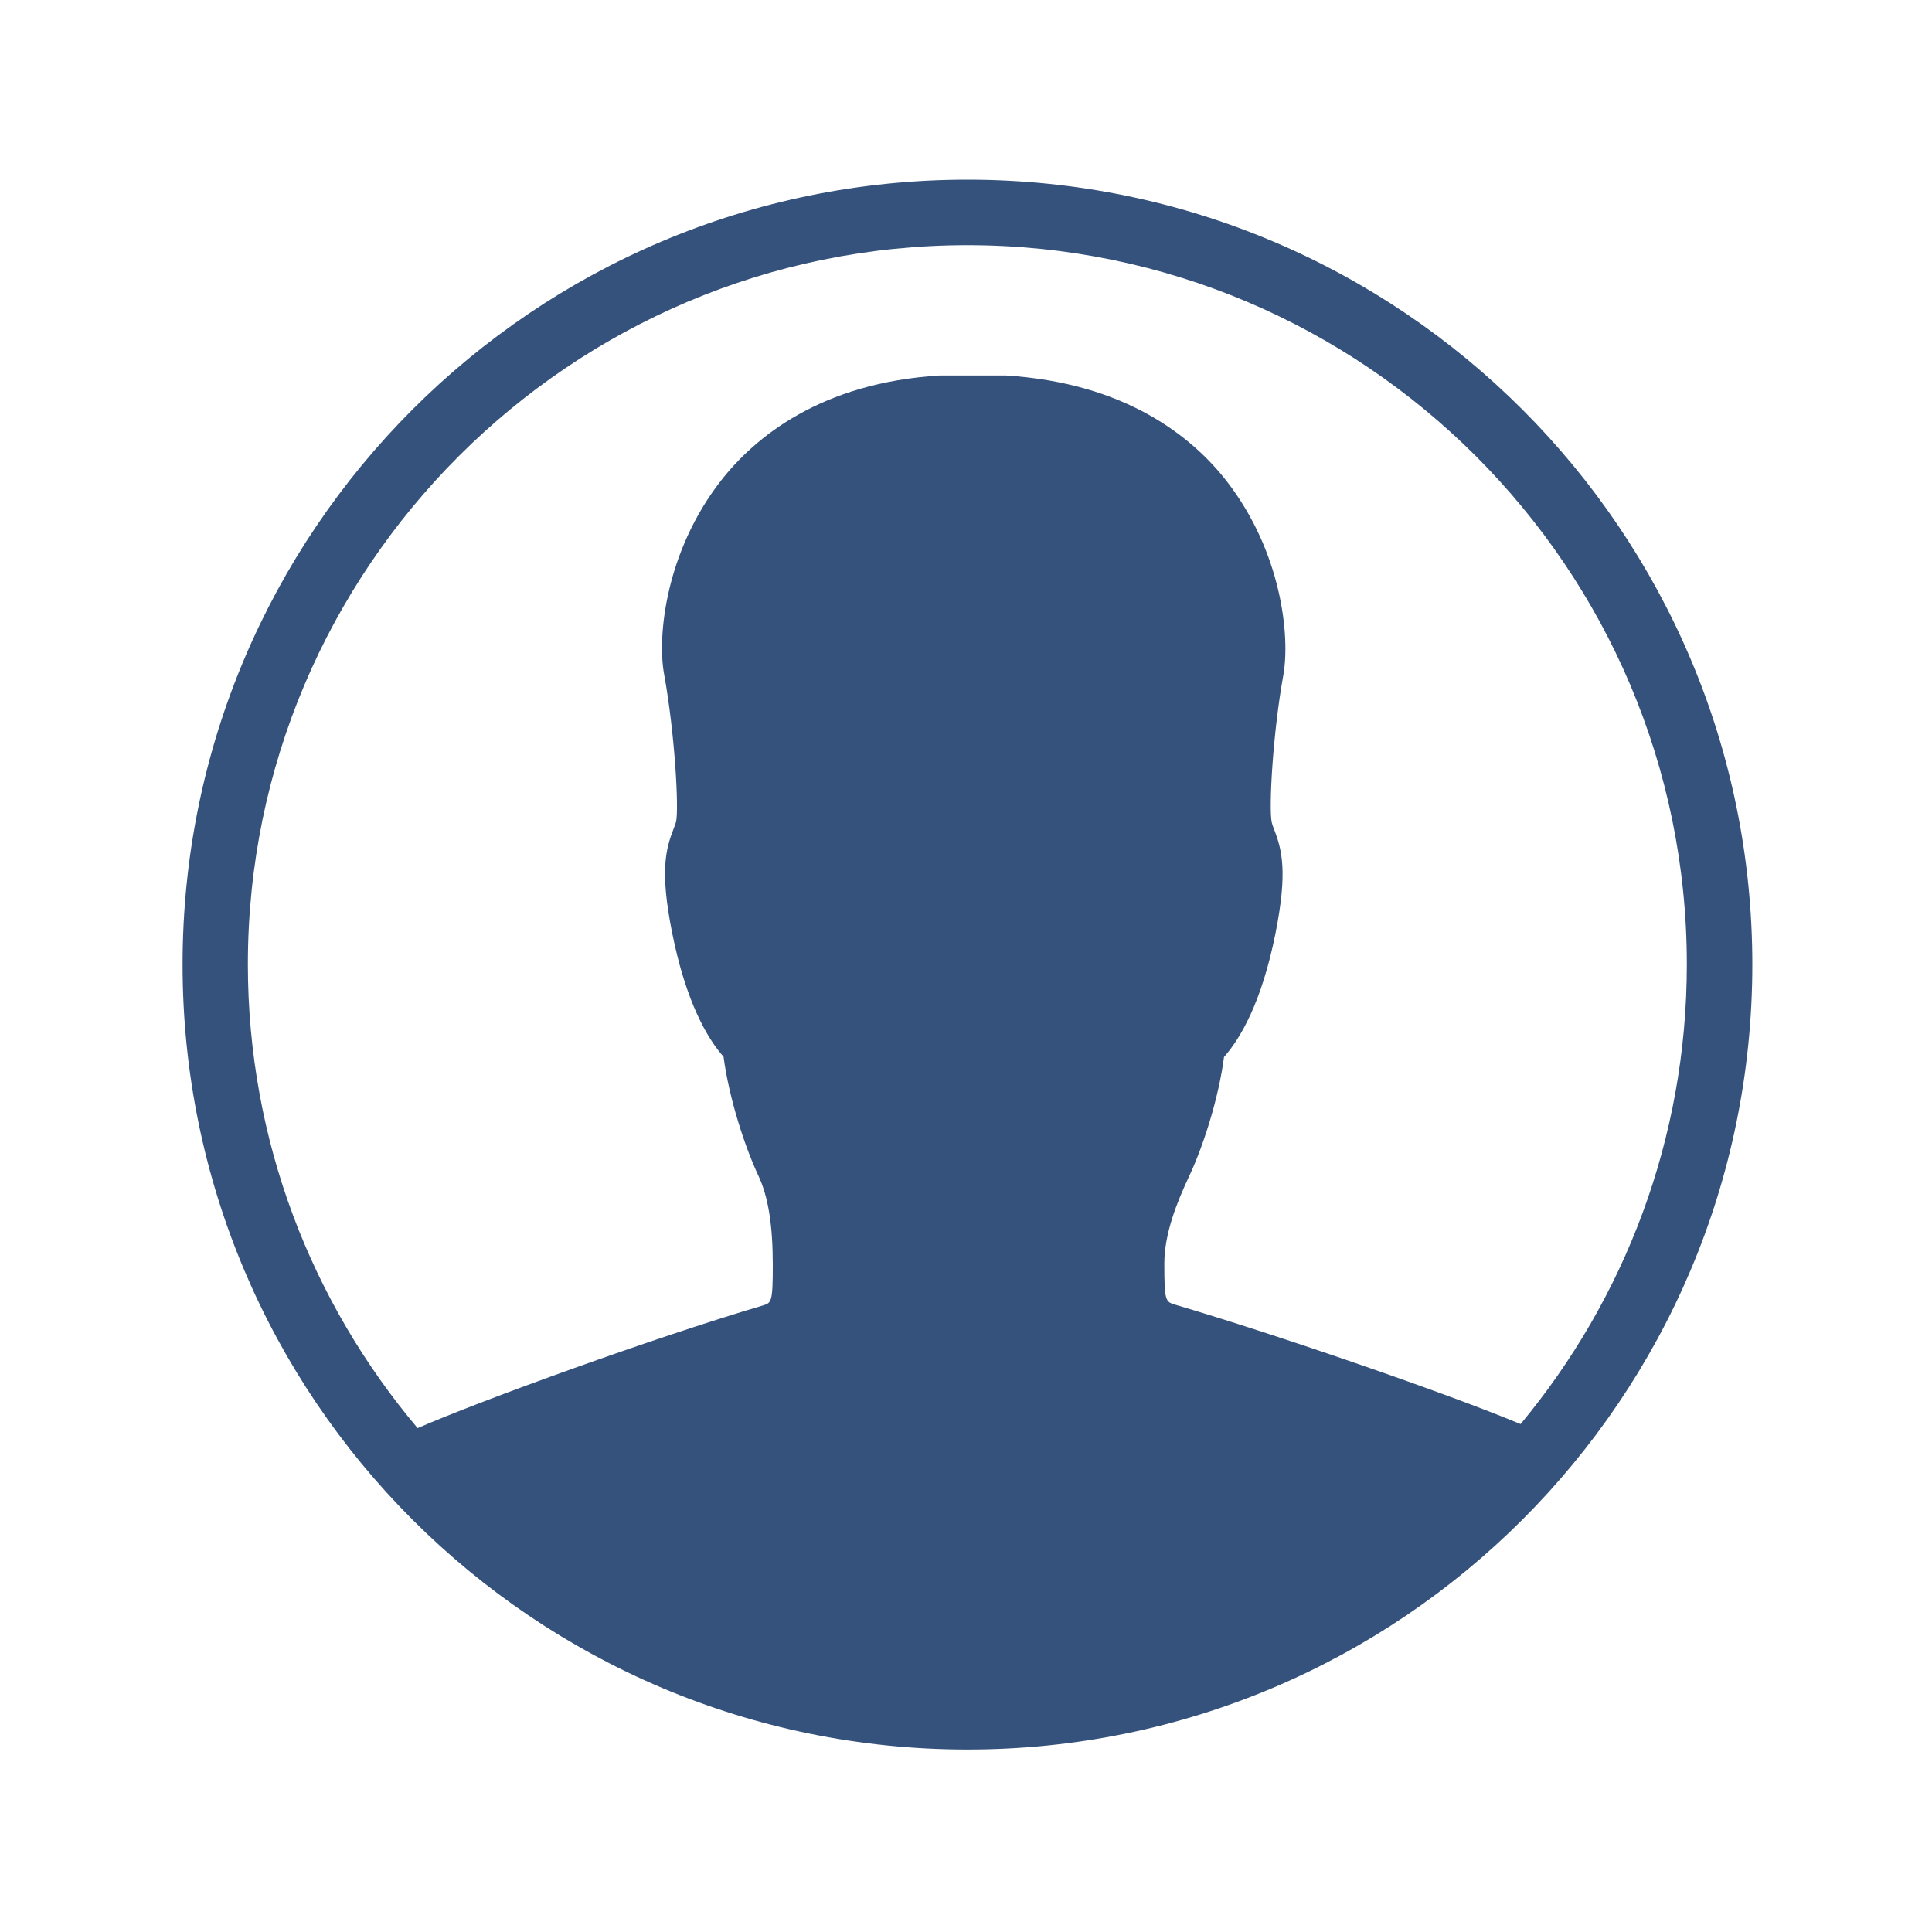 <?xml version="1.0" encoding="utf-8"?>
<!-- Generator: Adobe Illustrator 16.0.0, SVG Export Plug-In . SVG Version: 6.00 Build 0)  -->
<!DOCTYPE svg PUBLIC "-//W3C//DTD SVG 1.1//EN" "http://www.w3.org/Graphics/SVG/1.1/DTD/svg11.dtd">
<svg version="1.1" id="Layer_1" xmlns="http://www.w3.org/2000/svg" xmlns:xlink="http://www.w3.org/1999/xlink" x="0px" y="0px"
	 width="20px" height="20px" viewBox="0 0 20 20" enable-background="new 0 0 20 20" xml:space="preserve">
<path fill="#35527C" d="M10.015,1.86c-4.487,0-8.125,3.637-8.125,8.125c0,4.489,3.638,8.126,8.125,8.126
	c4.486,0,8.125-3.637,8.125-8.126C18.14,5.498,14.501,1.86,10.015,1.86z M15.741,14.742c-0.744-0.311-2.498-0.918-3.582-1.238
	c-0.092-0.029-0.106-0.035-0.106-0.42c0-0.316,0.131-0.639,0.258-0.91c0.138-0.293,0.302-0.789,0.36-1.232
	c0.166-0.188,0.39-0.562,0.533-1.281c0.127-0.639,0.067-0.863-0.016-1.08c-0.009-0.021-0.018-0.045-0.023-0.068
	c-0.032-0.146,0.011-0.92,0.119-1.518c0.075-0.41-0.019-1.284-0.584-2.012c-0.355-0.457-1.041-1.018-2.287-1.096H9.728
	C8.5,3.962,7.816,4.523,7.46,4.98c-0.566,0.729-0.66,1.602-0.584,2.006C6.985,7.59,7.029,8.357,6.999,8.507
	c-0.008,0.021-0.017,0.051-0.025,0.07C6.89,8.793,6.831,9.019,6.957,9.651c0.144,0.725,0.368,1.102,0.533,1.288
	c0.059,0.441,0.223,0.938,0.361,1.232C7.953,12.389,8,12.682,8,13.098c0,0.385-0.015,0.389-0.102,0.416
	c-1.123,0.332-2.908,0.979-3.575,1.27c-1.095-1.299-1.757-2.973-1.757-4.801c0-4.104,3.341-7.445,7.448-7.445
	c4.106,0,7.448,3.341,7.448,7.445C17.462,11.793,16.814,13.451,15.741,14.742z"/>
</svg>
